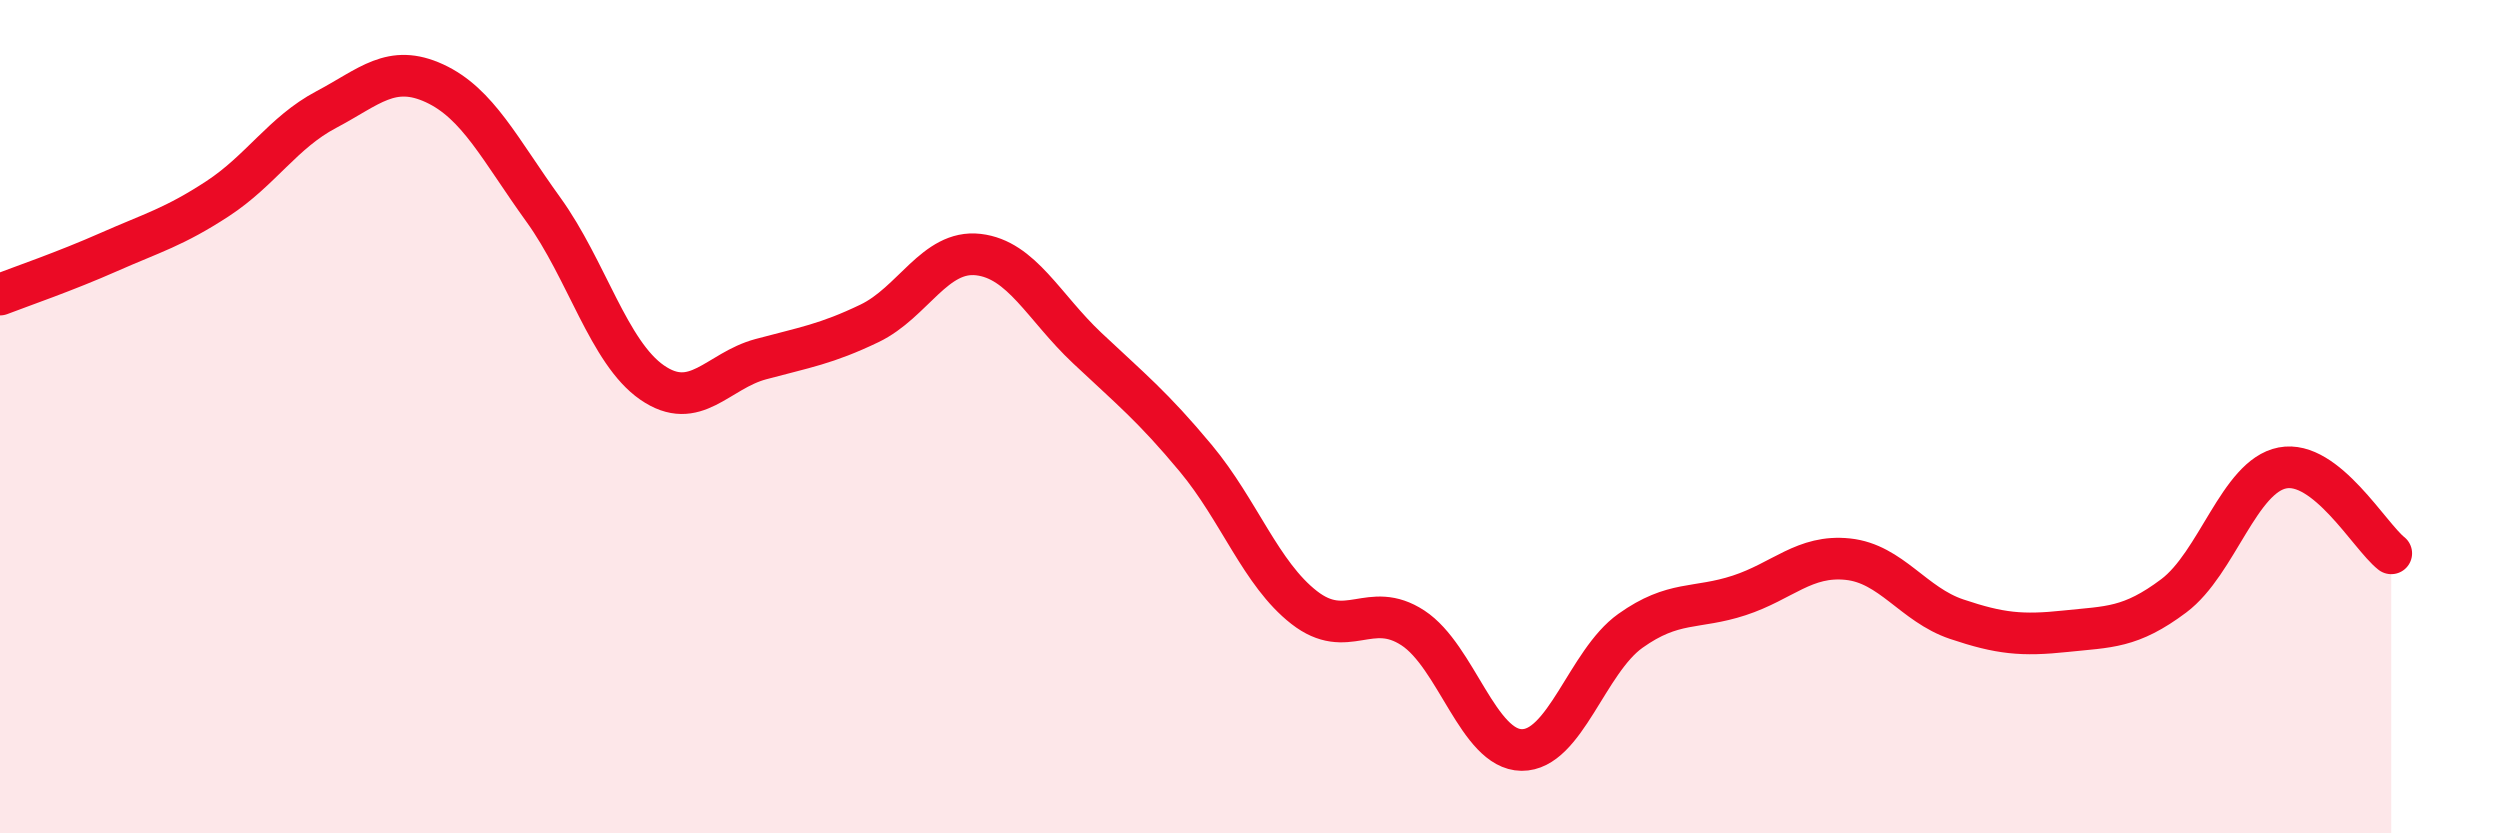 
    <svg width="60" height="20" viewBox="0 0 60 20" xmlns="http://www.w3.org/2000/svg">
      <path
        d="M 0,7.07 C 0.52,6.87 1.57,6.51 2.61,6.05 C 3.65,5.59 4.18,5.45 5.22,4.77 C 6.26,4.09 6.79,3.18 7.83,2.63 C 8.87,2.08 9.39,1.52 10.43,2 C 11.47,2.48 12,3.59 13.04,5.03 C 14.08,6.47 14.61,8.46 15.65,9.18 C 16.69,9.9 17.22,8.9 18.26,8.62 C 19.3,8.34 19.83,8.26 20.87,7.76 C 21.91,7.26 22.44,5.99 23.48,6.11 C 24.52,6.23 25.05,7.37 26.09,8.35 C 27.13,9.33 27.66,9.75 28.7,11 C 29.74,12.25 30.26,13.77 31.3,14.58 C 32.34,15.39 32.87,14.39 33.91,15.07 C 34.95,15.75 35.48,17.99 36.52,18 C 37.56,18.01 38.09,15.88 39.13,15.14 C 40.17,14.4 40.7,14.63 41.74,14.29 C 42.78,13.95 43.31,13.31 44.35,13.42 C 45.39,13.53 45.92,14.51 46.96,14.86 C 48,15.21 48.53,15.26 49.57,15.15 C 50.61,15.04 51.13,15.08 52.17,14.3 C 53.21,13.52 53.74,11.43 54.78,11.23 C 55.82,11.03 56.87,12.87 57.39,13.28L57.39 20L0 20Z"
        fill="#EB0A25"
        opacity="0.1"
        stroke-linecap="round"
        stroke-linejoin="round"
      />
      <path
        d="M 0,7.07 C 0.52,6.87 1.57,6.51 2.61,6.05 C 3.65,5.59 4.18,5.45 5.22,4.77 C 6.26,4.09 6.79,3.18 7.83,2.63 C 8.87,2.08 9.39,1.52 10.43,2 C 11.47,2.48 12,3.59 13.04,5.03 C 14.08,6.47 14.61,8.46 15.65,9.18 C 16.69,9.9 17.22,8.9 18.26,8.62 C 19.3,8.34 19.83,8.26 20.87,7.76 C 21.91,7.26 22.44,5.99 23.48,6.11 C 24.52,6.23 25.05,7.37 26.09,8.35 C 27.13,9.33 27.66,9.75 28.7,11 C 29.74,12.25 30.26,13.77 31.3,14.58 C 32.34,15.39 32.87,14.39 33.91,15.07 C 34.95,15.75 35.48,17.99 36.52,18 C 37.56,18.01 38.09,15.88 39.13,15.14 C 40.17,14.4 40.7,14.63 41.74,14.29 C 42.78,13.95 43.31,13.31 44.35,13.42 C 45.39,13.53 45.92,14.51 46.96,14.86 C 48,15.21 48.53,15.26 49.57,15.15 C 50.61,15.04 51.13,15.08 52.17,14.3 C 53.21,13.52 53.74,11.43 54.78,11.23 C 55.82,11.03 56.87,12.87 57.39,13.28"
        stroke="#EB0A25"
        stroke-width="1"
        fill="none"
        stroke-linecap="round"
        stroke-linejoin="round"
      />
    </svg>
  